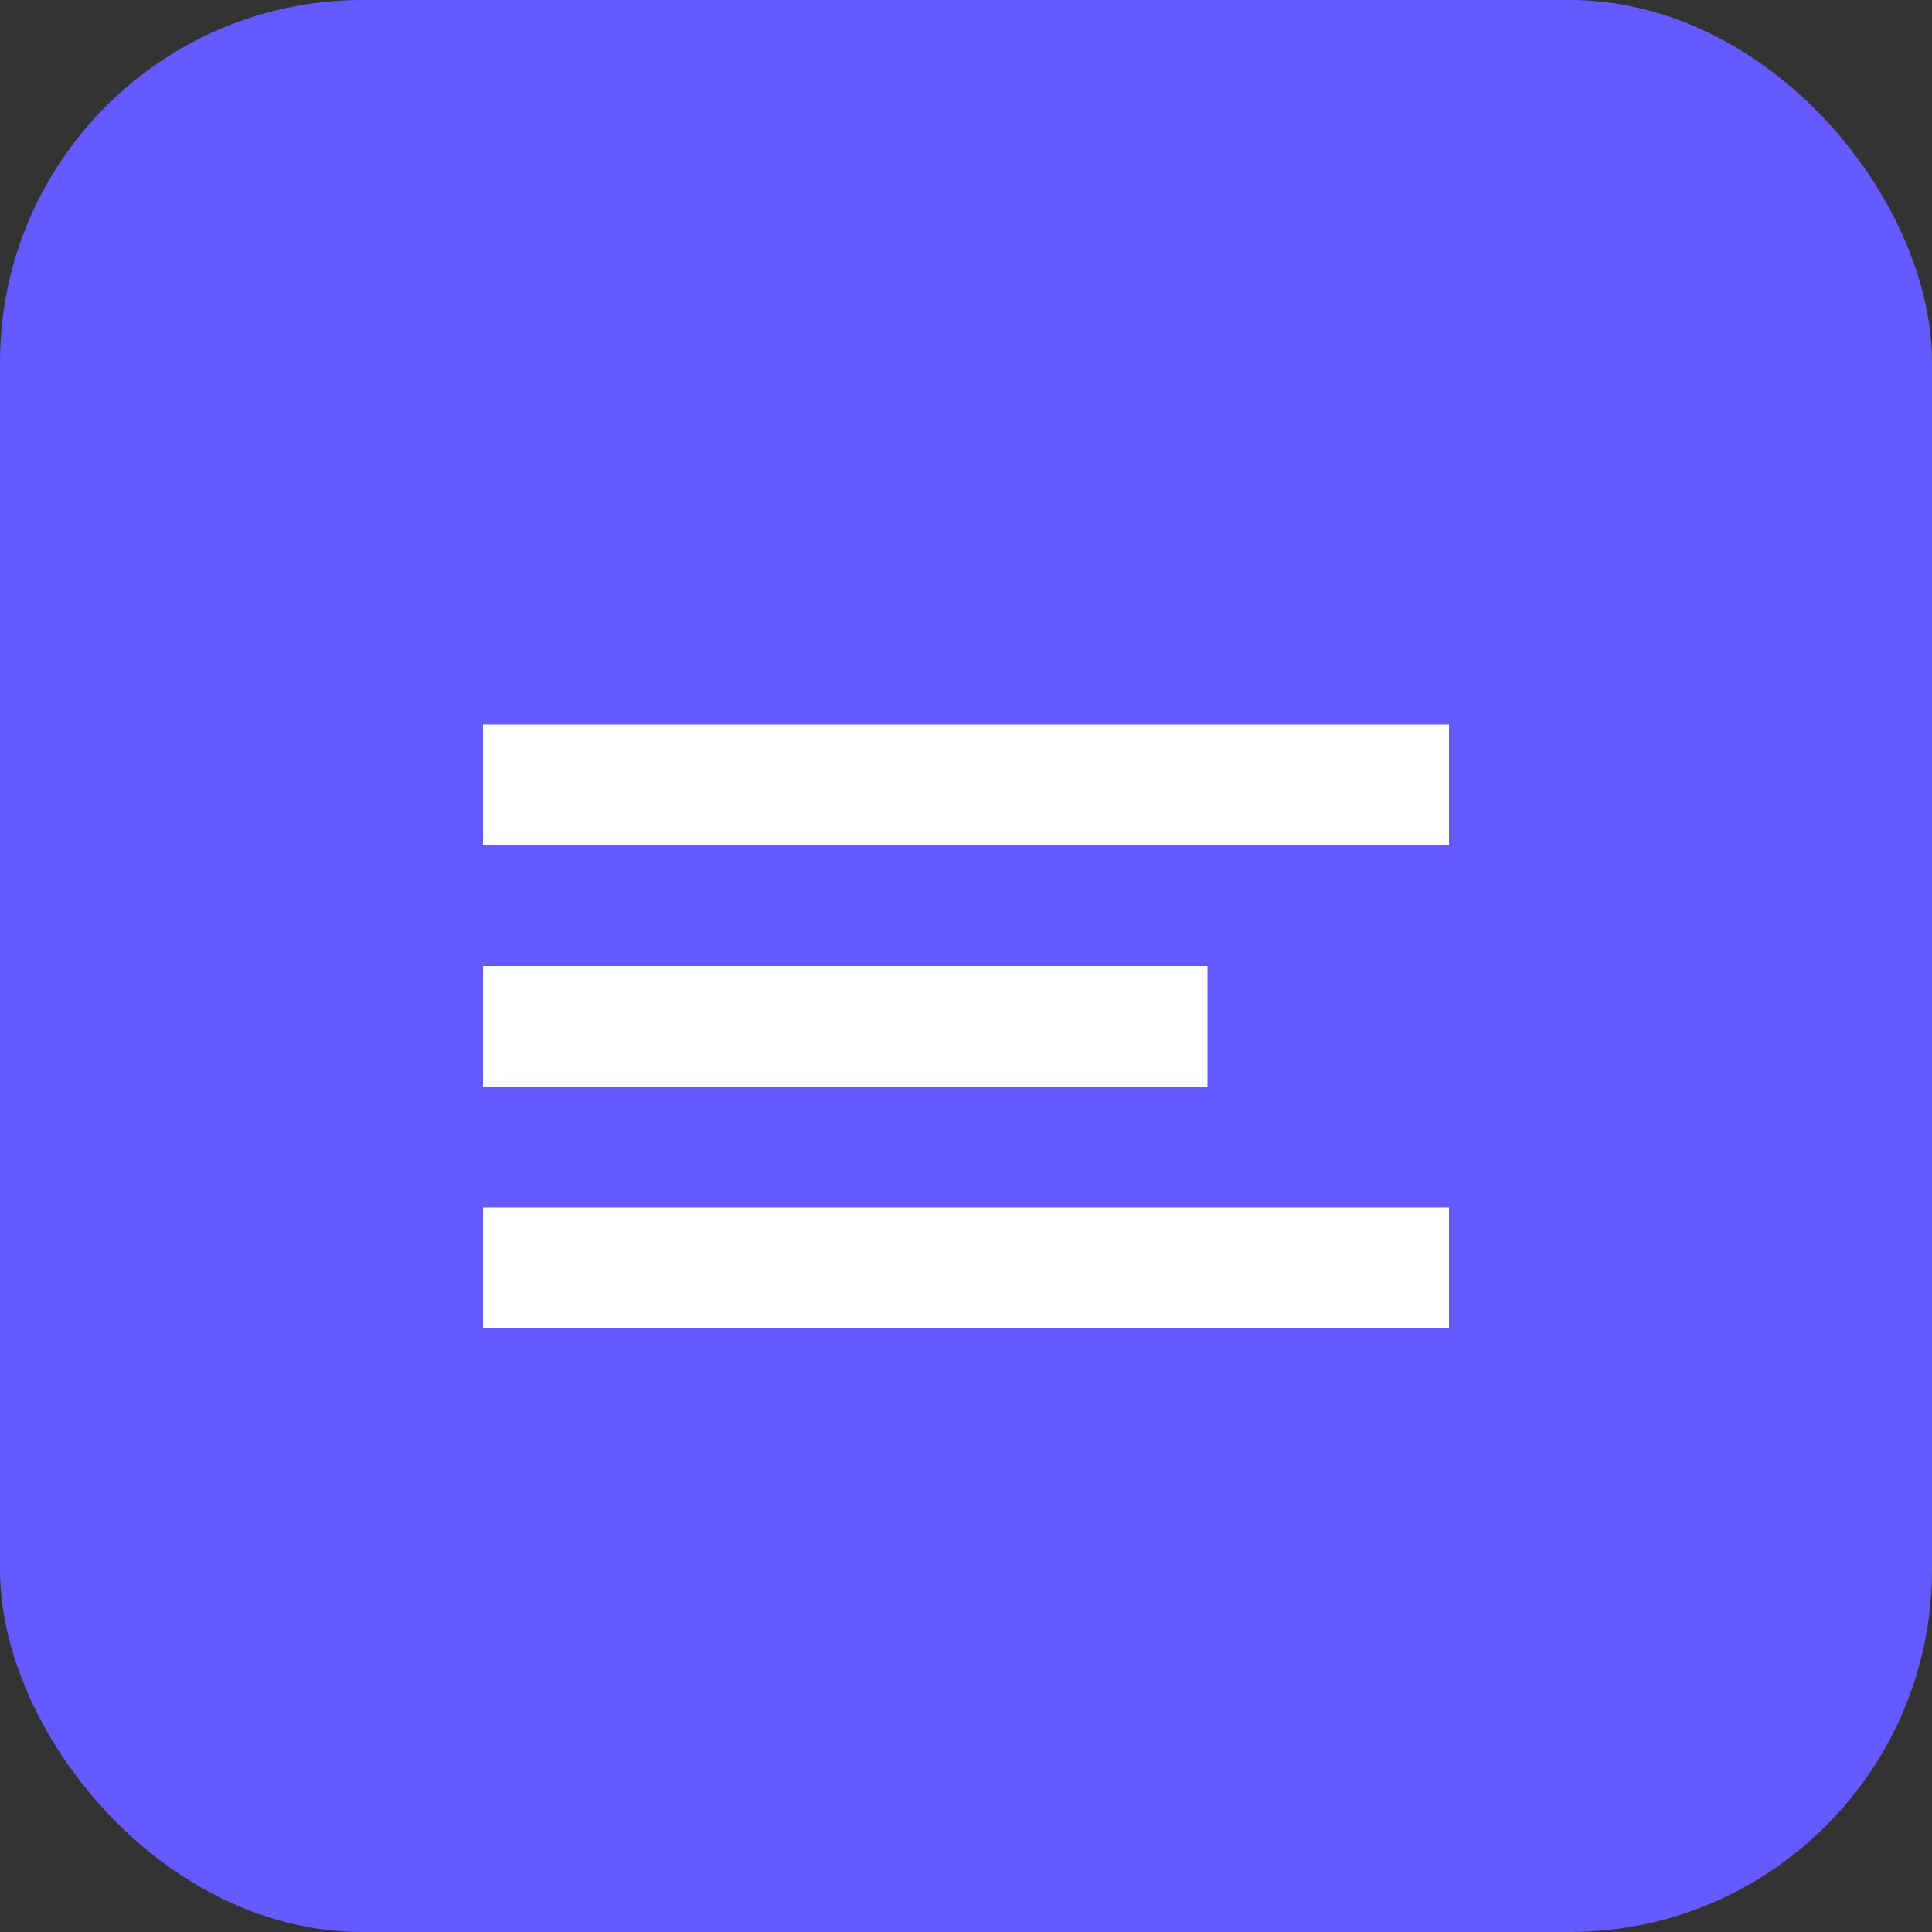 <svg width="32" height="32" viewBox="0 0 32 32" fill="none" xmlns="http://www.w3.org/2000/svg">
  <rect x="0" y="0" width="32" height="32" fill="#333333" stroke="none"/>
  <rect width="32" height="32" rx="6" fill="#635bff"/>
  <path d="M8 12h16v2H8zM8 16h12v2H8zM8 20h16v2H8z" fill="white"/>
</svg>